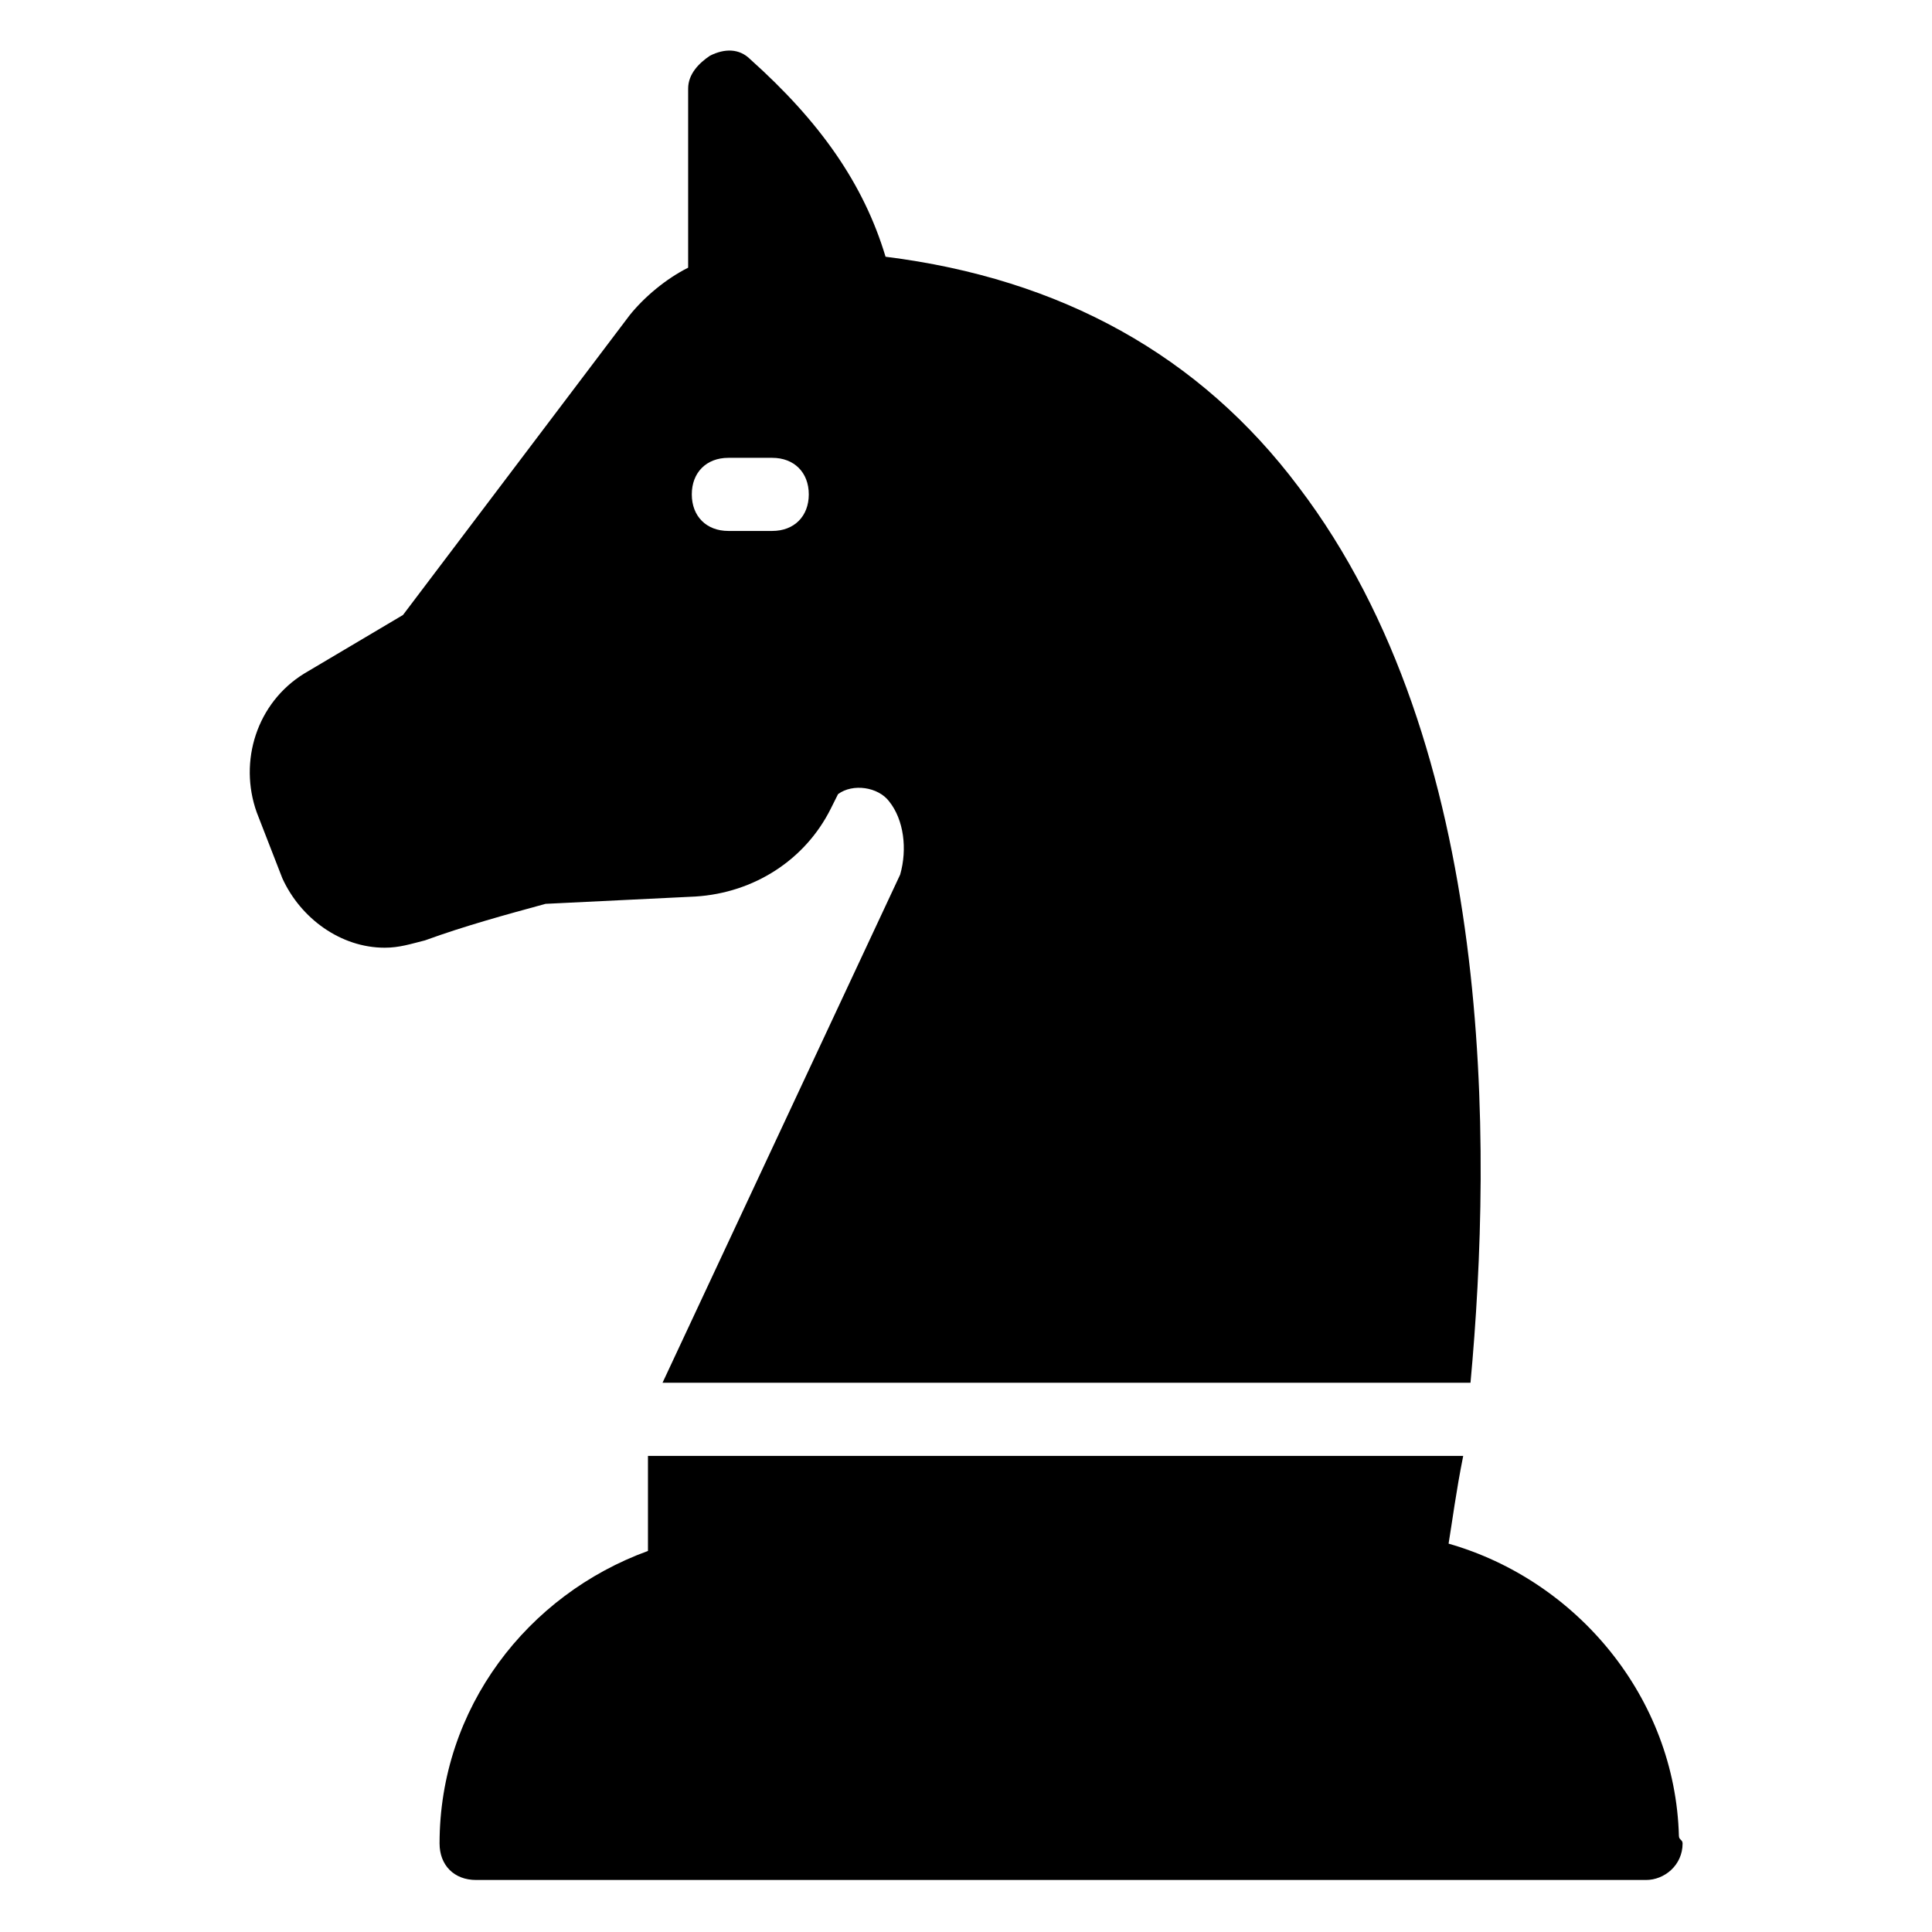 <?xml version="1.0" encoding="UTF-8"?>
<!-- Uploaded to: SVG Repo, www.svgrepo.com, Generator: SVG Repo Mixer Tools -->
<svg fill="#000000" width="800px" height="800px" version="1.1" viewBox="144 144 512 512" xmlns="http://www.w3.org/2000/svg">
 <g>
  <path d="m328.3 381.59c15.5-0.969 29.066-9.688 35.848-23.254l1.938-3.875c3.875-2.906 10.656-1.938 13.562 1.938 3.875 4.844 4.844 12.594 2.906 19.379l-62.977 134.67h214.12c5.812-62.977 6.781-168.58-45.535-237.37-26.16-34.879-62.977-55.227-109.48-61.039-5.812-19.379-17.441-35.848-35.848-52.32-2.906-2.906-6.781-2.906-10.656-0.969-2.906 1.938-5.812 4.844-5.812 8.719v47.473c-5.812 2.906-11.625 7.75-15.5 12.594l-60.07 79.445-26.16 15.508c-12.594 7.75-17.441 23.254-12.594 36.816l6.781 17.441c4.844 10.656 15.5 18.41 27.129 18.41 3.875 0 6.781-0.969 10.656-1.938 10.656-3.875 21.316-6.781 31.973-9.688zm8.723-116.26h11.625c5.812 0 9.688 3.875 9.688 9.688s-3.875 9.688-9.688 9.688h-11.625c-5.812 0-9.688-3.875-9.688-9.688-0.004-5.812 3.875-9.688 9.688-9.688z"/>
  <path d="m588.93 630.59c-0.969-36.816-27.129-67.82-61.039-77.508 0.969-5.812 1.938-13.562 3.875-23.254h-216.05v25.191c-31.973 11.625-55.227 41.66-55.227 77.508 0 5.812 3.875 9.688 9.688 9.688h310.04c4.844 0 9.688-3.875 9.688-9.688 0.004-0.969-0.965-0.969-0.965-1.938z"/>
 </g>
</svg>